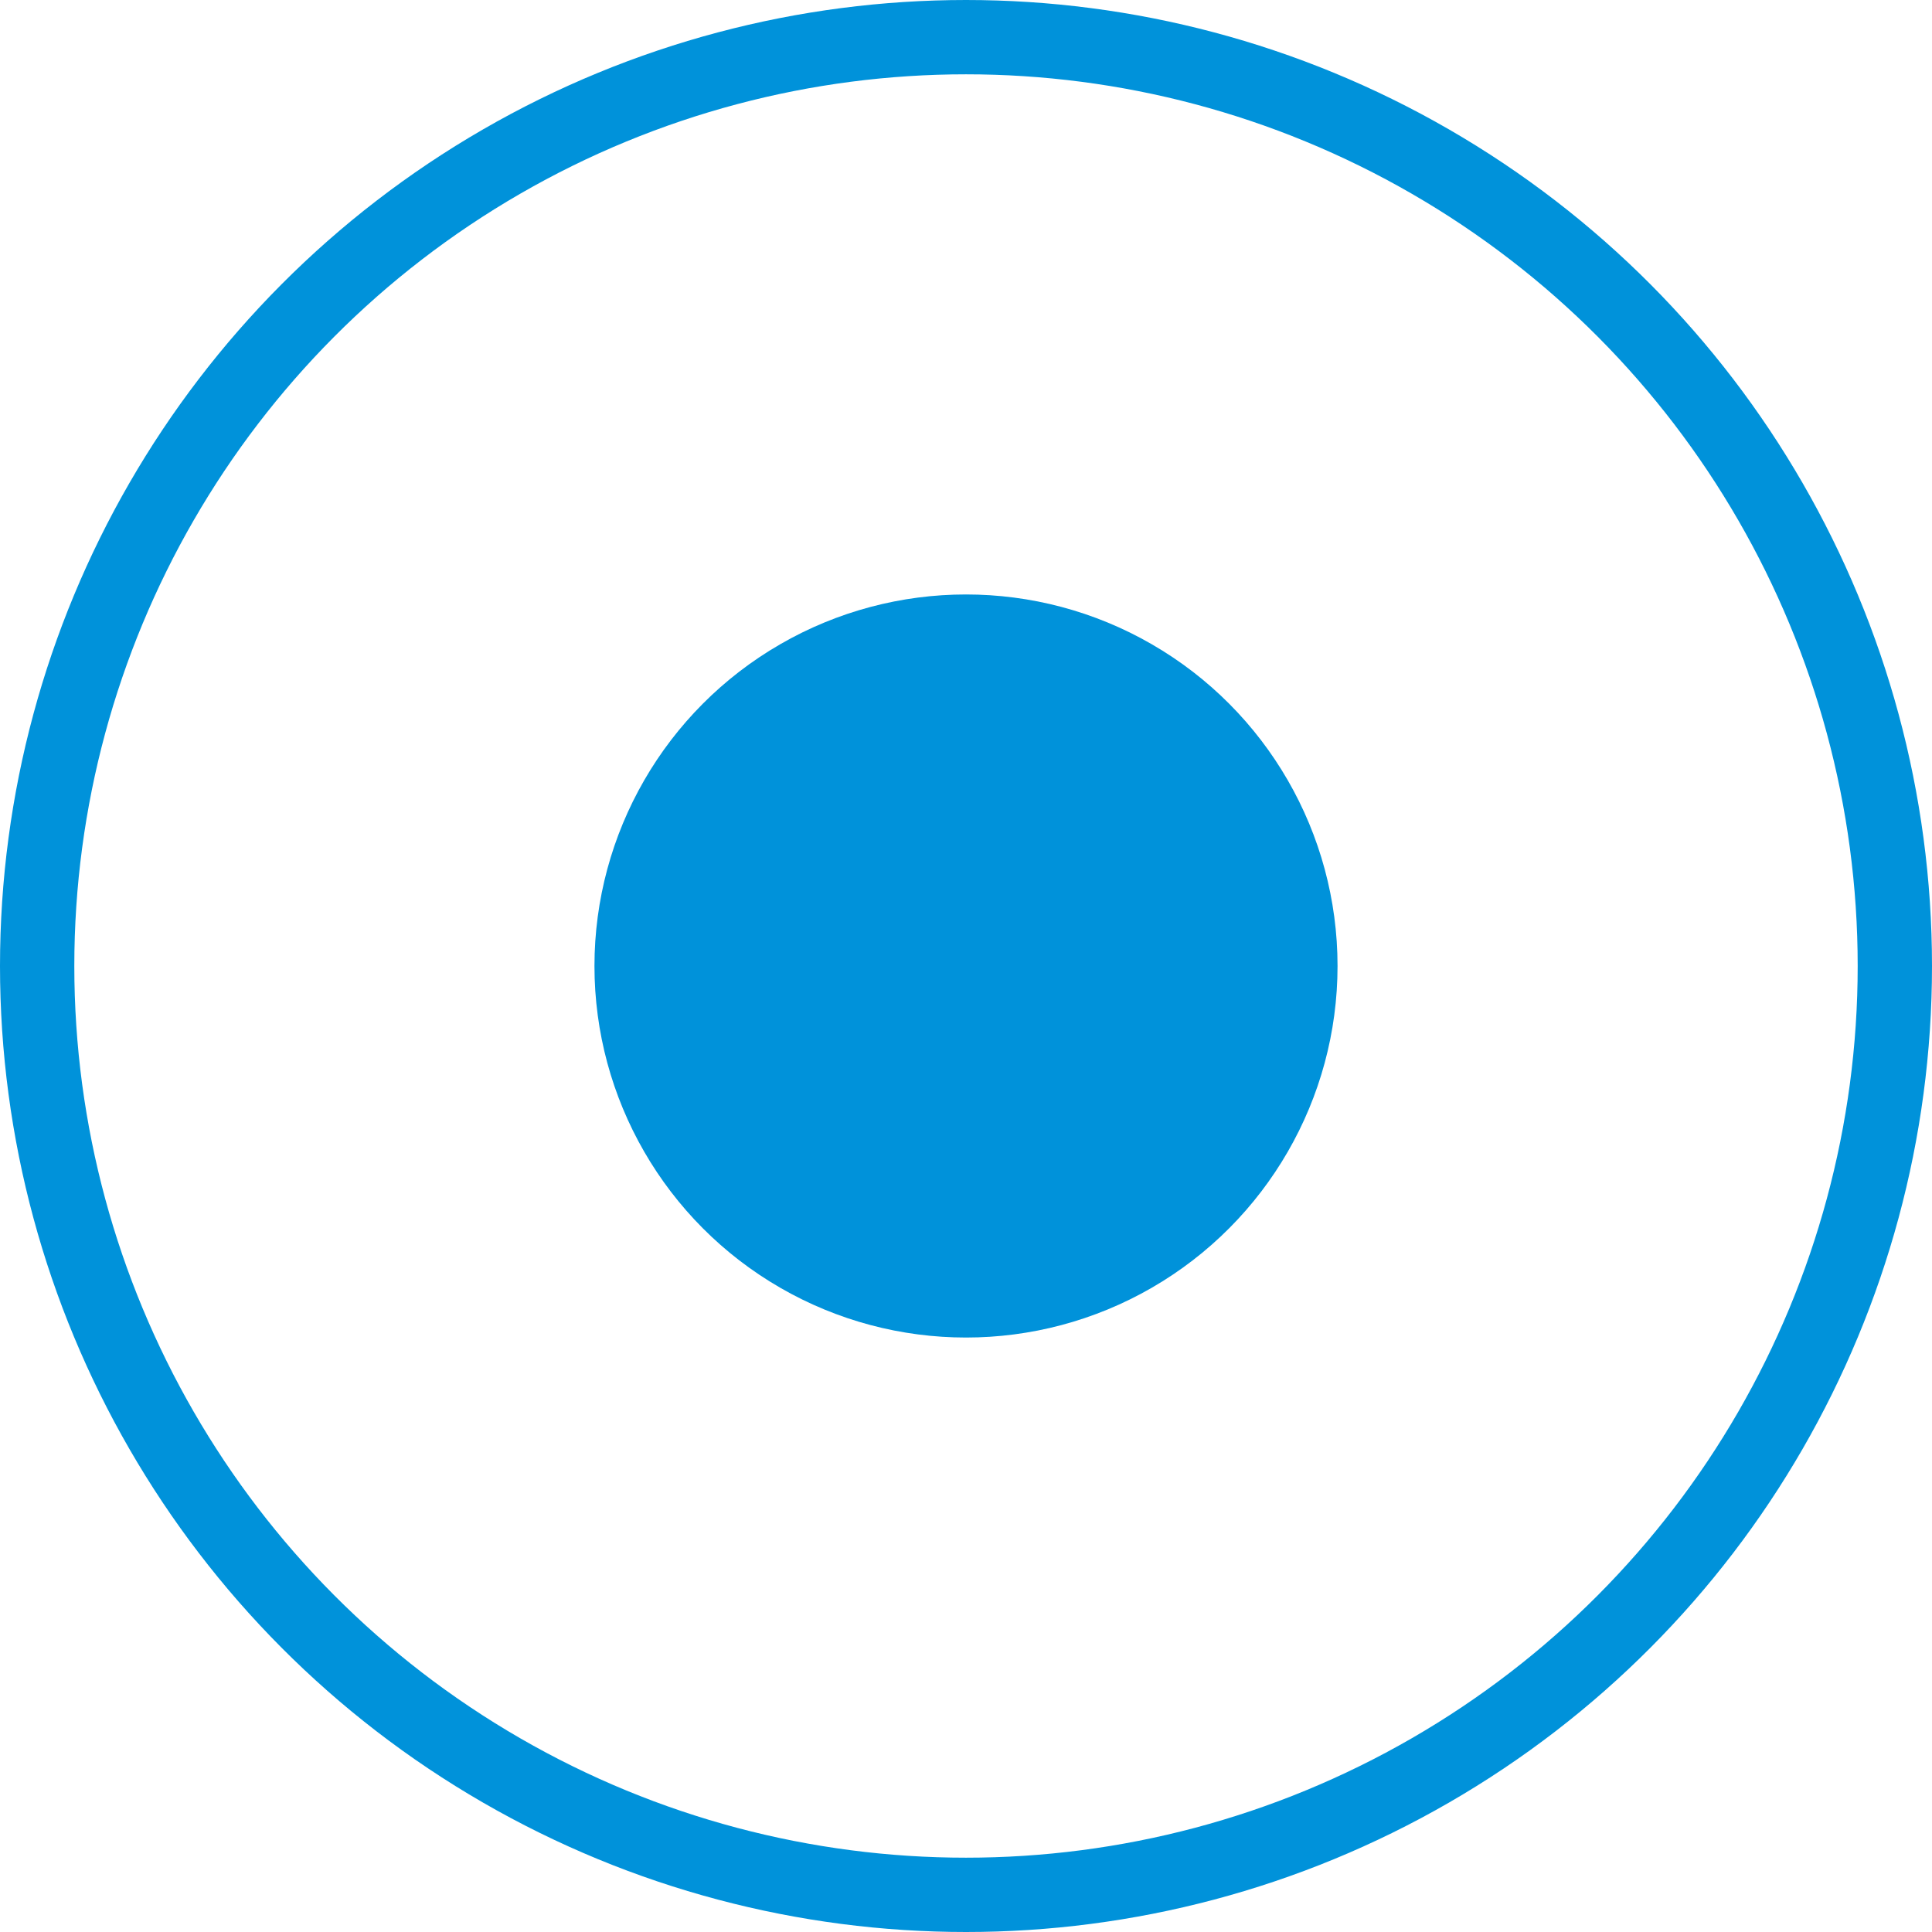 <svg width="26" height="26" viewBox="0 0 26 26" fill="none" xmlns="http://www.w3.org/2000/svg">
<g id="Group 1000002140">
<circle id="Ellipse 3" cx="13" cy="13" r="12.5" stroke="#0092DA"/>
<circle id="Ellipse 4" cx="13" cy="13" r="5" fill="#0092DA"/>
</g>
</svg>
